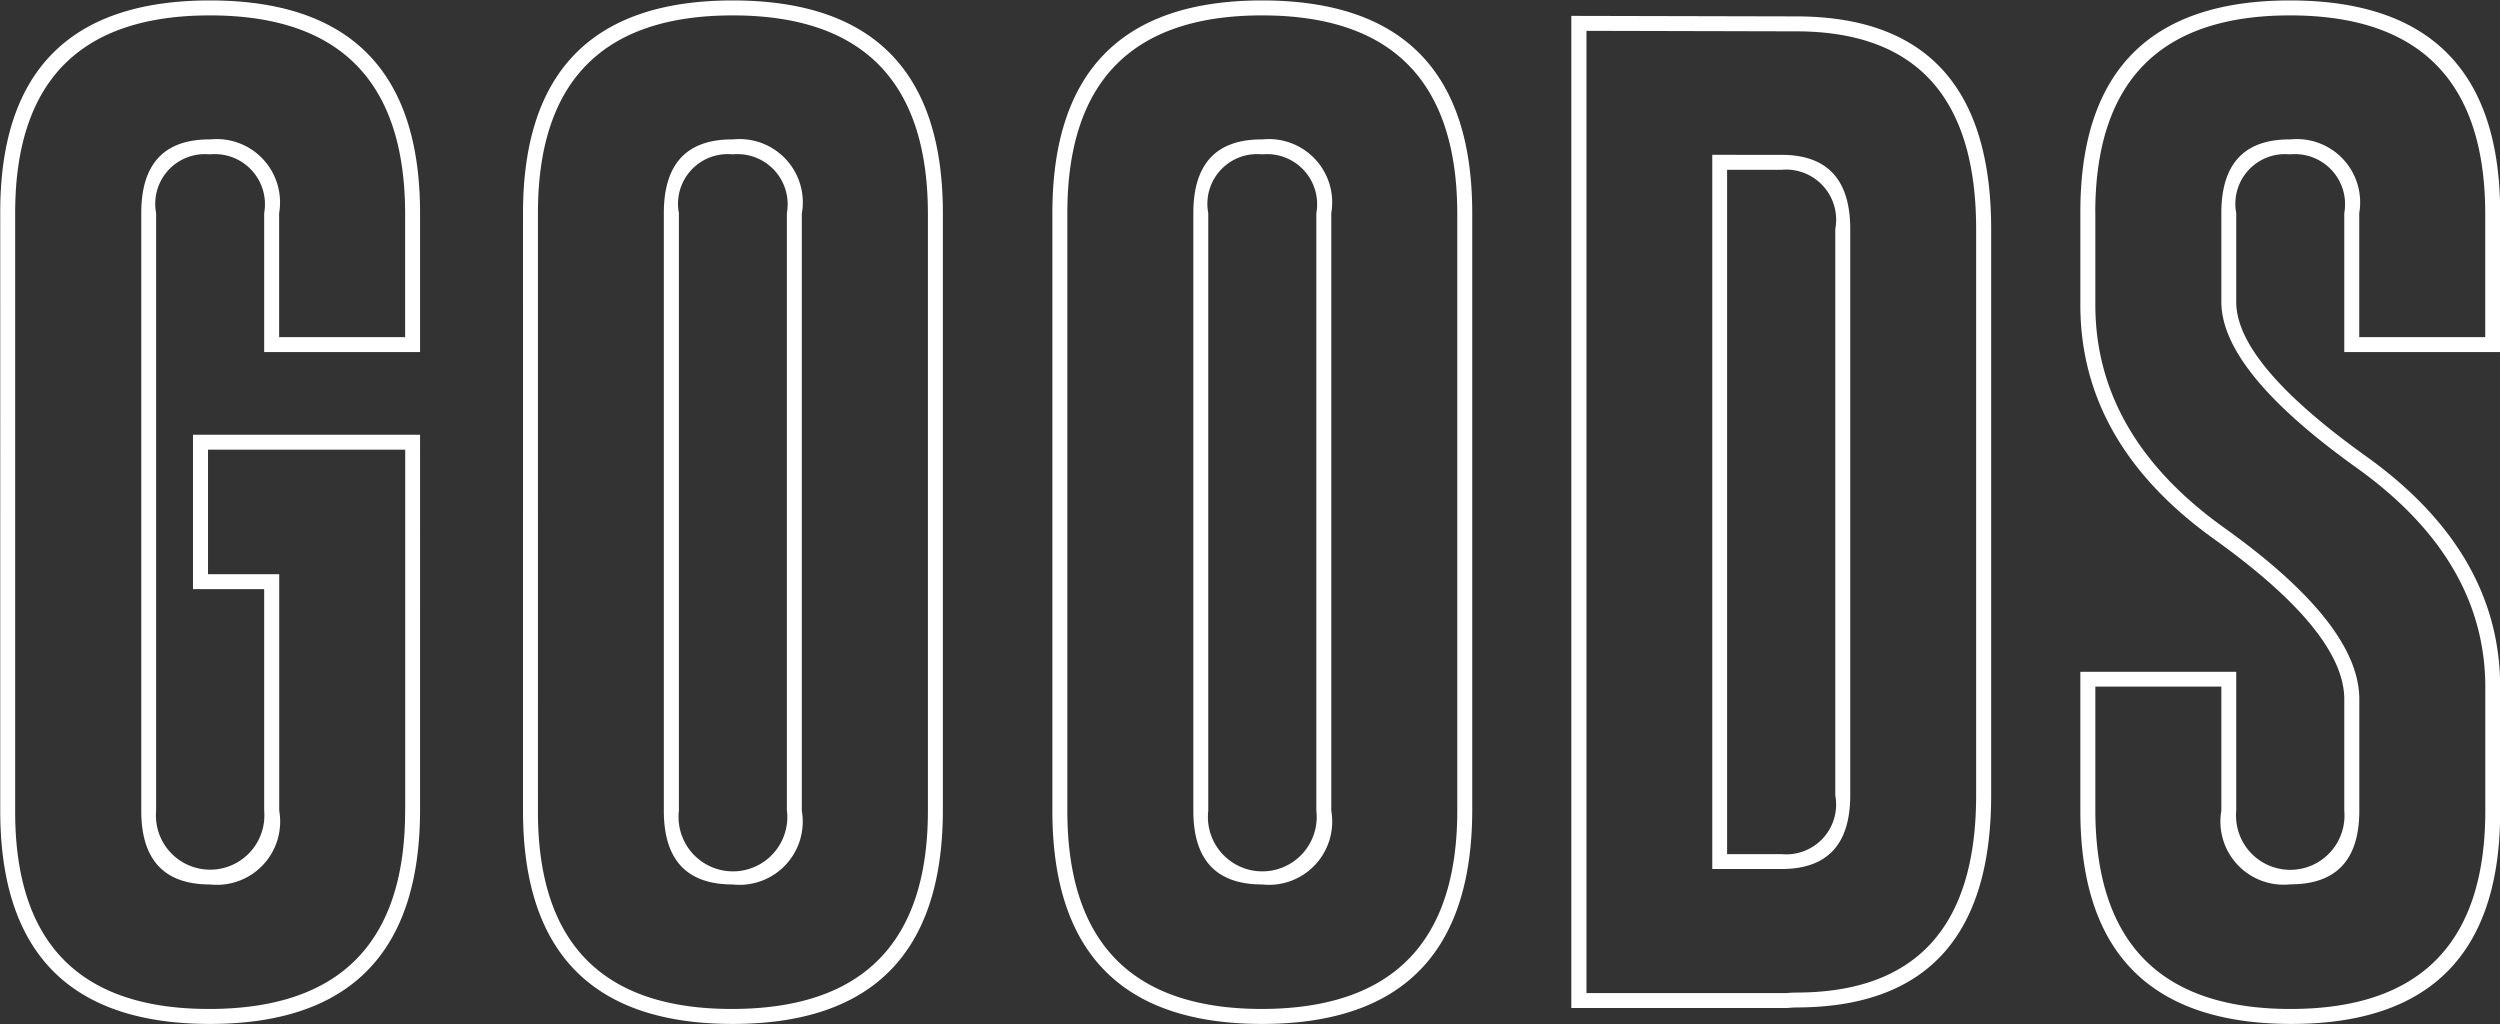 <svg xmlns="http://www.w3.org/2000/svg" width="73.531" height="30.125" viewBox="0 0 73.531 30.125">
  <rect x="0" y="0" width="73.531" height="30.125" fill="#333333" stroke="none"/>
  <defs>
    <style>
      .cls-1 {
        fill: #fff;
        fill-rule: evenodd;
      }
    </style>
  </defs>
  <path id="nav_goods-l.svg" class="cls-1" d="M146.354,55.252q0,5.816-5.742,5.83t-5.728-5.83V37.674q0-5.815,5.728-5.815t5.742,5.816v3.647h-3.706V37.674a1.862,1.862,0,0,0-2.022-2.168H140.6q-2.007,0-2.007,2.168V55.252q0,2.168,2.022,2.168a1.86,1.86,0,0,0,2.036-2.168V48.294h-2.095V44.632h5.8v10.62Zm0.439-11.06h-6.679v4.541h2.094v6.519a1.595,1.595,0,1,1-3.178,0V37.674a1.461,1.461,0,0,1,1.567-1.729h0.029a1.474,1.474,0,0,1,1.582,1.729v4.087h4.585V37.674q0-6.255-6.181-6.255t-6.167,6.255V55.252q0,6.27,6.167,6.27t6.181-6.27V44.193Zm14.937,11.06q0,5.816-5.742,5.83t-5.728-5.83V37.674q0-5.815,5.728-5.815t5.742,5.816V55.252Zm-4.145,0a1.6,1.6,0,1,1-3.179,0V37.674a1.461,1.461,0,0,1,1.567-1.729H156a1.475,1.475,0,0,1,1.582,1.729V55.252Zm4.585-17.578q0-6.255-6.182-6.255-6.166,0-6.167,6.255V55.252q0,6.27,6.167,6.27t6.182-6.27V37.674Zm-4.146,0A1.862,1.862,0,0,0,156,35.506h-0.03q-2.007,0-2.007,2.168V55.252q0,2.168,2.022,2.168a1.86,1.86,0,0,0,2.036-2.168V37.674ZM177.3,55.252q0,5.816-5.742,5.83-5.727,0-5.727-5.83V37.674q0-5.815,5.727-5.815t5.742,5.816V55.252Zm-4.145,0a1.6,1.6,0,1,1-3.179,0V37.674a1.461,1.461,0,0,1,1.568-1.729h0.029a1.474,1.474,0,0,1,1.582,1.729V55.252Zm4.585-17.578q0-6.255-6.182-6.255-6.166,0-6.167,6.255V55.252q0,6.27,6.167,6.27t6.182-6.27V37.674Zm-4.146,0a1.862,1.862,0,0,0-2.021-2.168h-0.029q-2.007,0-2.007,2.168V55.252q0,2.168,2.021,2.168a1.86,1.86,0,0,0,2.036-2.168V37.674Zm7.5-5.361,6.167,0.015q5.3,0,5.3,5.815V54.8q0,5.8-5.3,5.8c-0.068,0-.161.005-0.278,0.015H181.1v-28.3Zm5.742,4.087a1.474,1.474,0,0,1,1.582,1.743V54.8a1.466,1.466,0,0,1-1.582,1.728h-1.6V36.4h1.6Zm-6.182,24.653h6.358q0.175-.015.249-0.015,5.742,0,5.742-6.24V38.143q0-6.255-5.742-6.255l-6.607-.015v29.18ZM184.8,35.96V56.966h2.036q2.022,0,2.022-2.168V38.143q0-2.182-2.022-2.183H184.8Zm11.265,1.714q0-5.815,5.728-5.815t5.742,5.816v3.647h-3.706V37.674a1.862,1.862,0,0,0-2.022-2.168H201.78q-2.007,0-2.007,2.168v2.607q0,2.036,3.97,4.878,3.793,2.71,3.794,6.46v3.633q0,5.83-5.728,5.83t-5.742-5.83V51.6h3.706v3.648a1.86,1.86,0,0,0,2.036,2.168q2.022,0,2.022-2.168V51.971q0-2.2-3.97-5.039-3.793-2.71-3.794-6.562v-2.7Zm-0.439,2.7q0,4.087,3.97,6.914,3.793,2.725,3.793,4.688v3.281a1.595,1.595,0,1,1-3.178,0V51.165h-4.585v4.087q0,6.255,6.181,6.27t6.167-6.27V51.62q0-3.984-3.969-6.812-3.8-2.725-3.794-4.526V37.674a1.461,1.461,0,0,1,1.567-1.729h0.029a1.474,1.474,0,0,1,1.582,1.729v4.087h4.585V37.674q0-6.255-6.181-6.255t-6.167,6.255v2.7Z" transform="translate(-134.438 -31.406)"/>
</svg>
